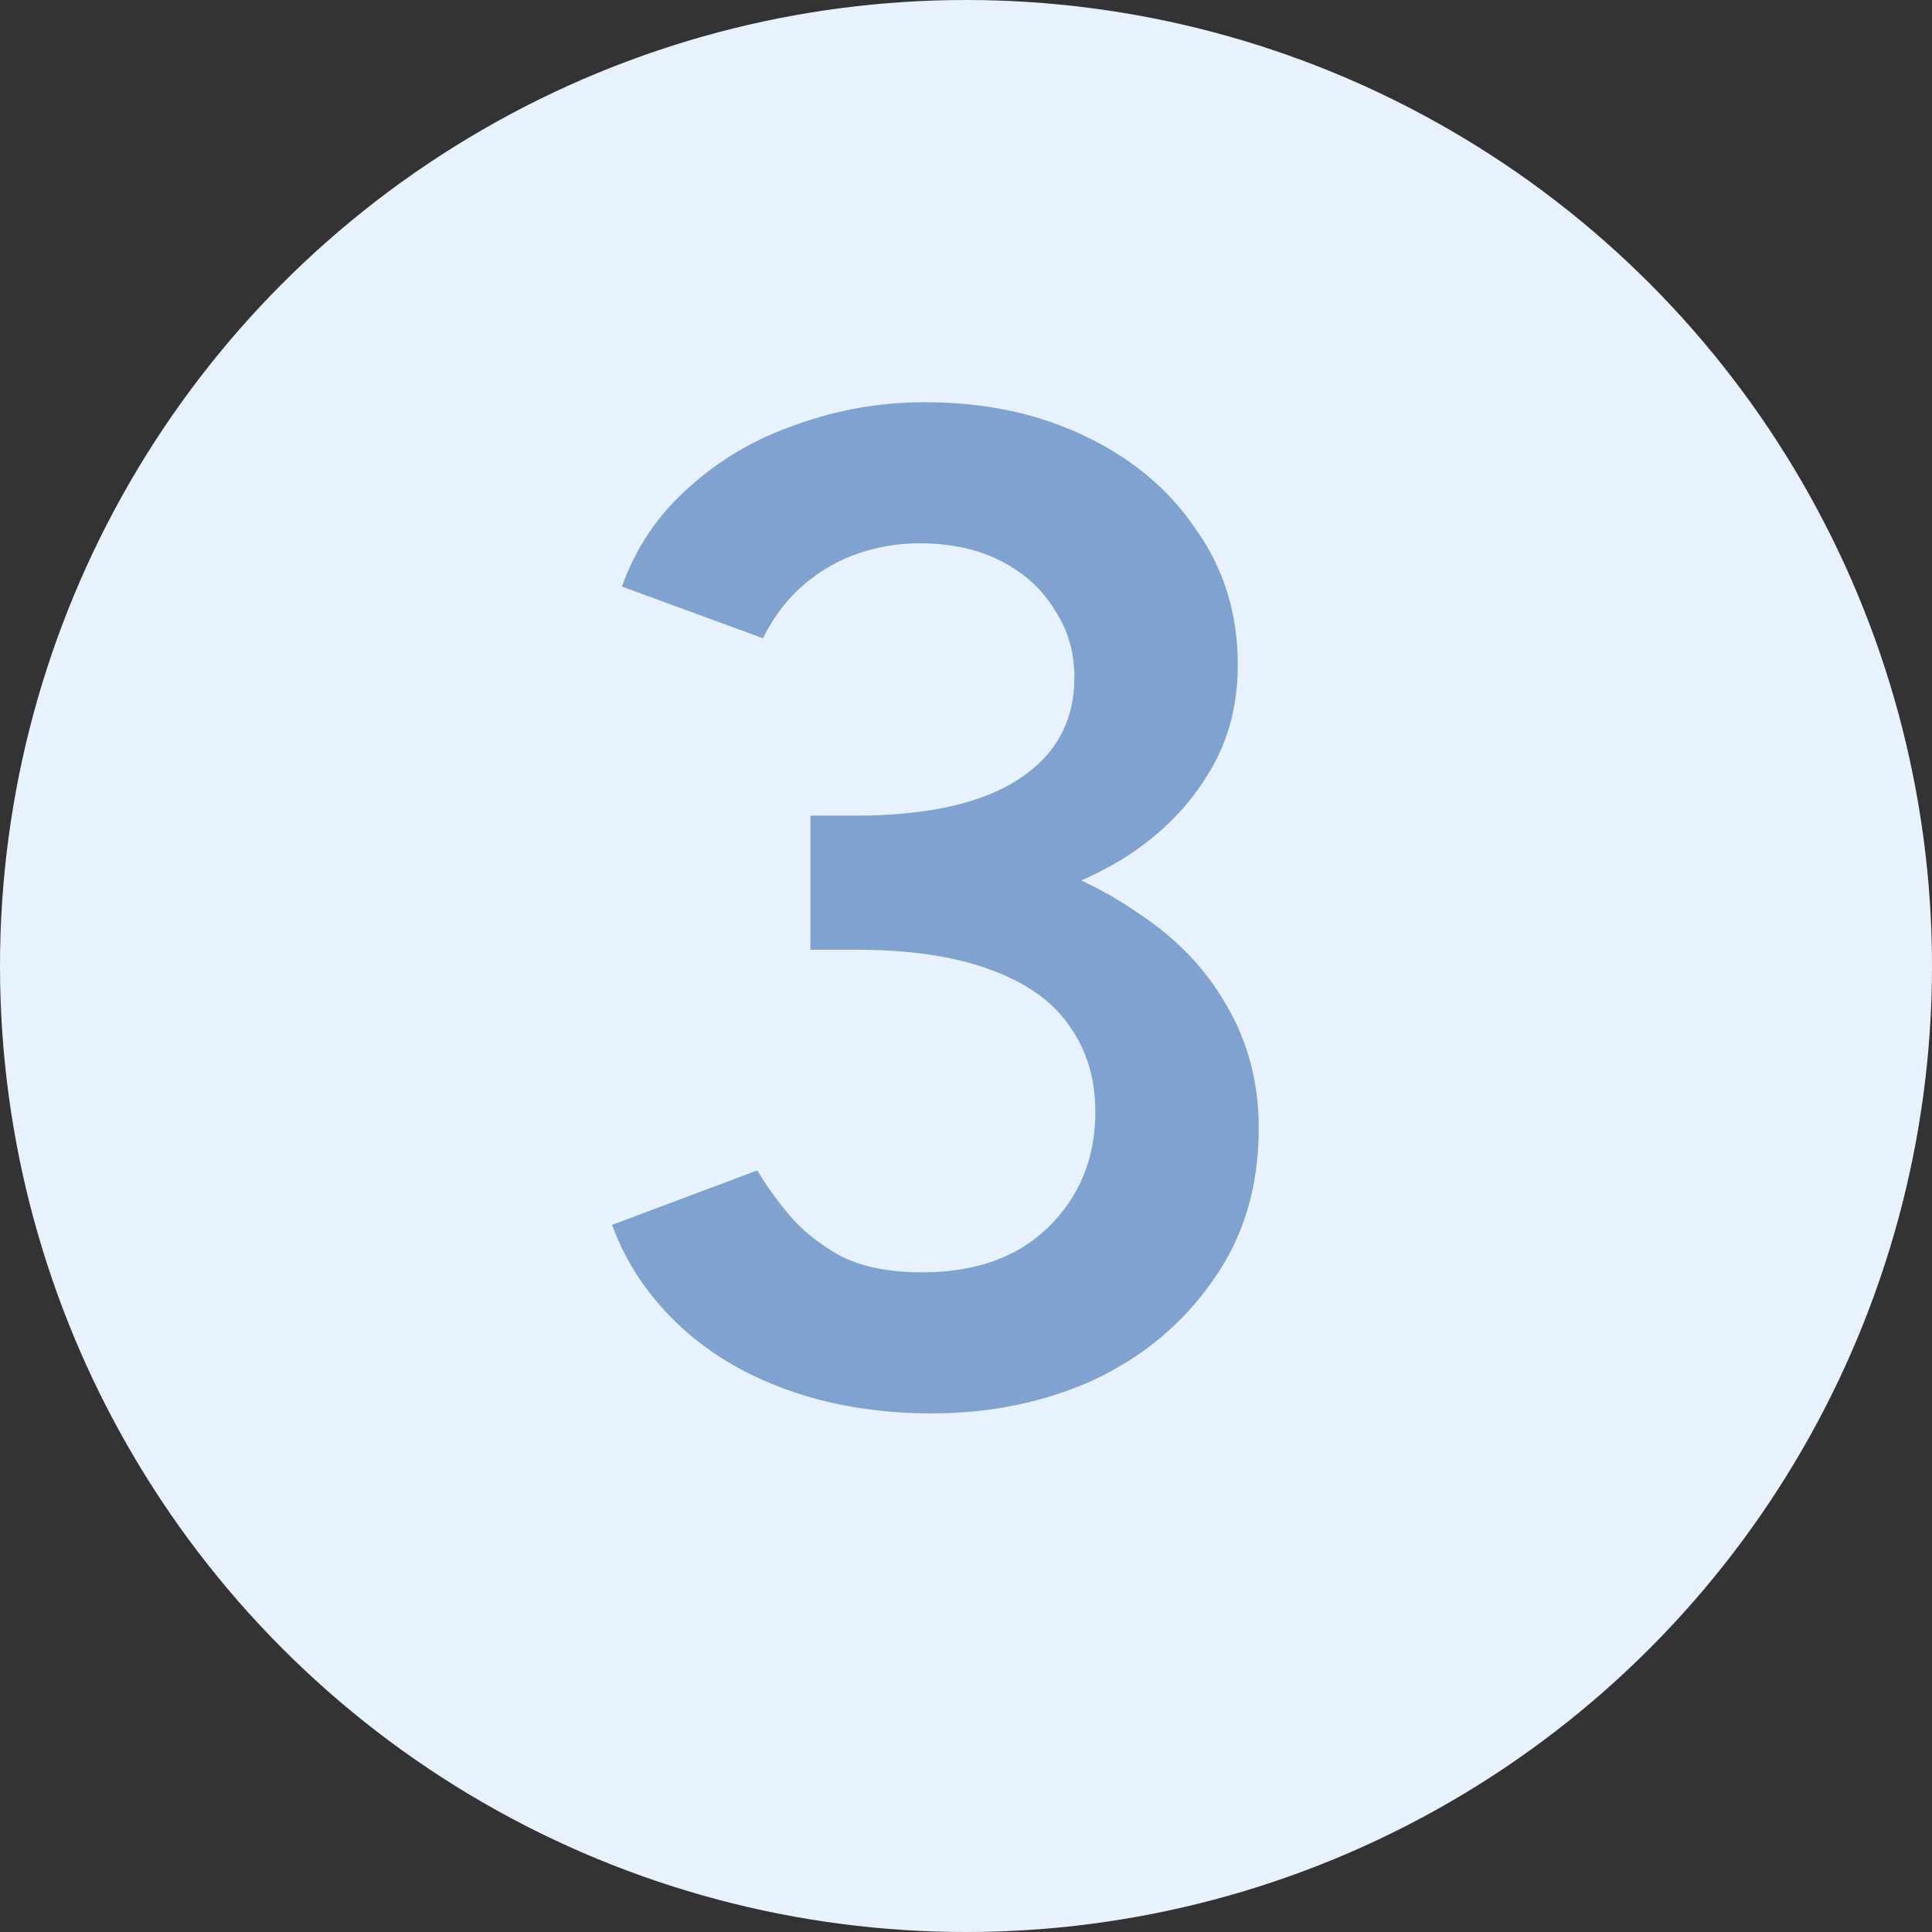 <svg xmlns="http://www.w3.org/2000/svg" width="83" height="83" viewBox="0 0 83 83" fill="none"><rect x="0" y="0" width="83" height="83" fill="#333333" stroke="none"/><circle cx="41.5" cy="41.5" r="41.5" fill="#E8F2FF"></circle><path d="M40.037 60.72C37.757 60.72 35.677 60.38 33.797 59.7C31.917 59.02 30.337 58.06 29.057 56.82C27.777 55.58 26.857 54.18 26.297 52.62L32.537 50.28C32.857 50.84 33.297 51.46 33.857 52.14C34.417 52.82 35.157 53.42 36.077 53.94C36.997 54.42 38.177 54.66 39.617 54.66C41.897 54.66 43.697 54.02 45.017 52.74C46.377 51.42 47.057 49.76 47.057 47.76C47.057 46.32 46.677 45.08 45.917 44.04C45.197 43 44.057 42.2 42.497 41.64C40.977 41.08 39.057 40.8 36.737 40.8H34.817V35.88H36.557C38.997 35.88 41.257 36.16 43.337 36.72C45.457 37.28 47.317 38.12 48.917 39.24C50.557 40.32 51.817 41.64 52.697 43.2C53.617 44.76 54.077 46.52 54.077 48.48C54.077 51 53.417 53.18 52.097 55.02C50.817 56.86 49.117 58.28 46.997 59.28C44.877 60.24 42.557 60.72 40.037 60.72ZM34.817 39.72V35.04H36.737C39.817 35.04 42.157 34.52 43.757 33.48C45.357 32.44 46.157 30.98 46.157 29.1C46.157 28.02 45.877 27.06 45.317 26.22C44.797 25.34 44.037 24.64 43.037 24.12C42.037 23.6 40.857 23.34 39.497 23.34C38.617 23.34 37.757 23.48 36.917 23.76C36.077 24.04 35.297 24.48 34.577 25.08C33.857 25.68 33.257 26.46 32.777 27.42L26.717 25.2C27.317 23.52 28.277 22.1 29.597 20.94C30.917 19.74 32.457 18.84 34.217 18.24C35.977 17.6 37.817 17.28 39.737 17.28C42.297 17.28 44.577 17.76 46.577 18.72C48.617 19.68 50.217 21.02 51.377 22.74C52.577 24.42 53.177 26.36 53.177 28.56C53.177 30.4 52.717 32.02 51.797 33.42C50.917 34.82 49.697 36 48.137 36.96C46.577 37.88 44.797 38.58 42.797 39.06C40.837 39.5 38.737 39.72 36.497 39.72H34.817Z" fill="#80A2D1"></path></svg>